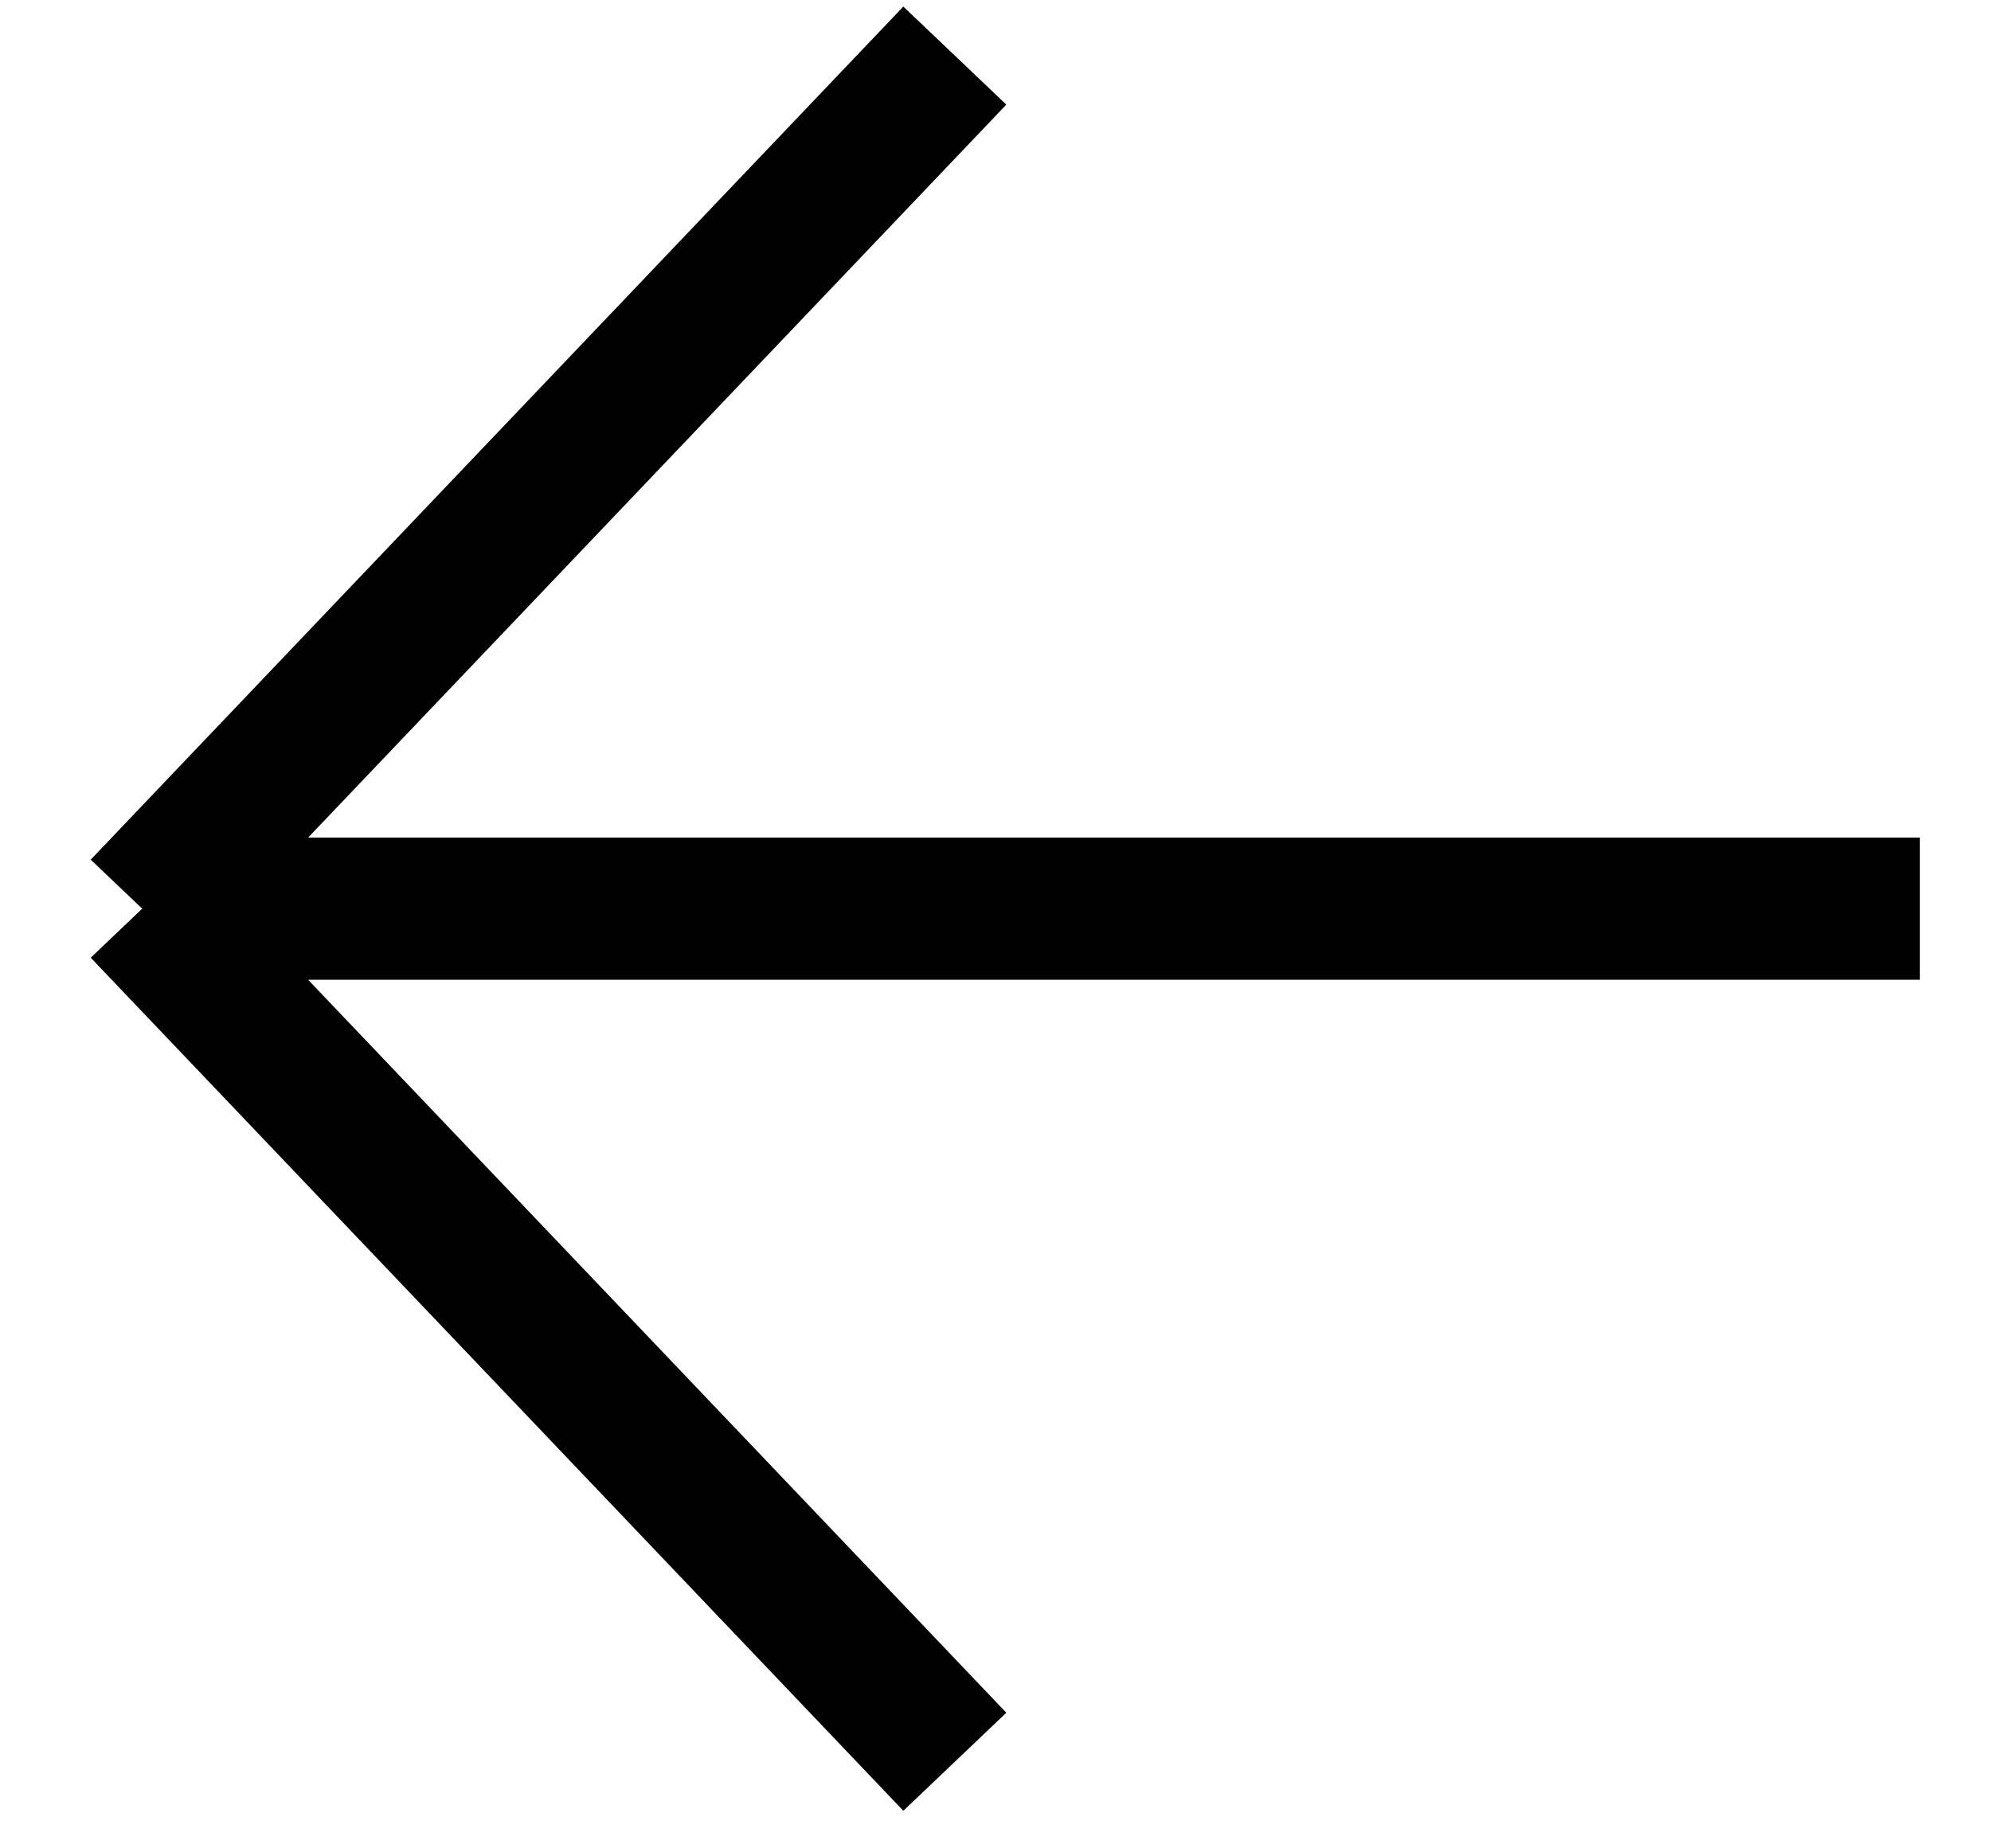 <?xml version="1.0" encoding="UTF-8"?> <svg xmlns="http://www.w3.org/2000/svg" width="14" height="13" viewBox="0 0 14 13" fill="none"> <path d="M13.5 6.391H1M1 6.391L6.714 0.391M1 6.391L6.714 12.391" stroke="black"></path> </svg> 